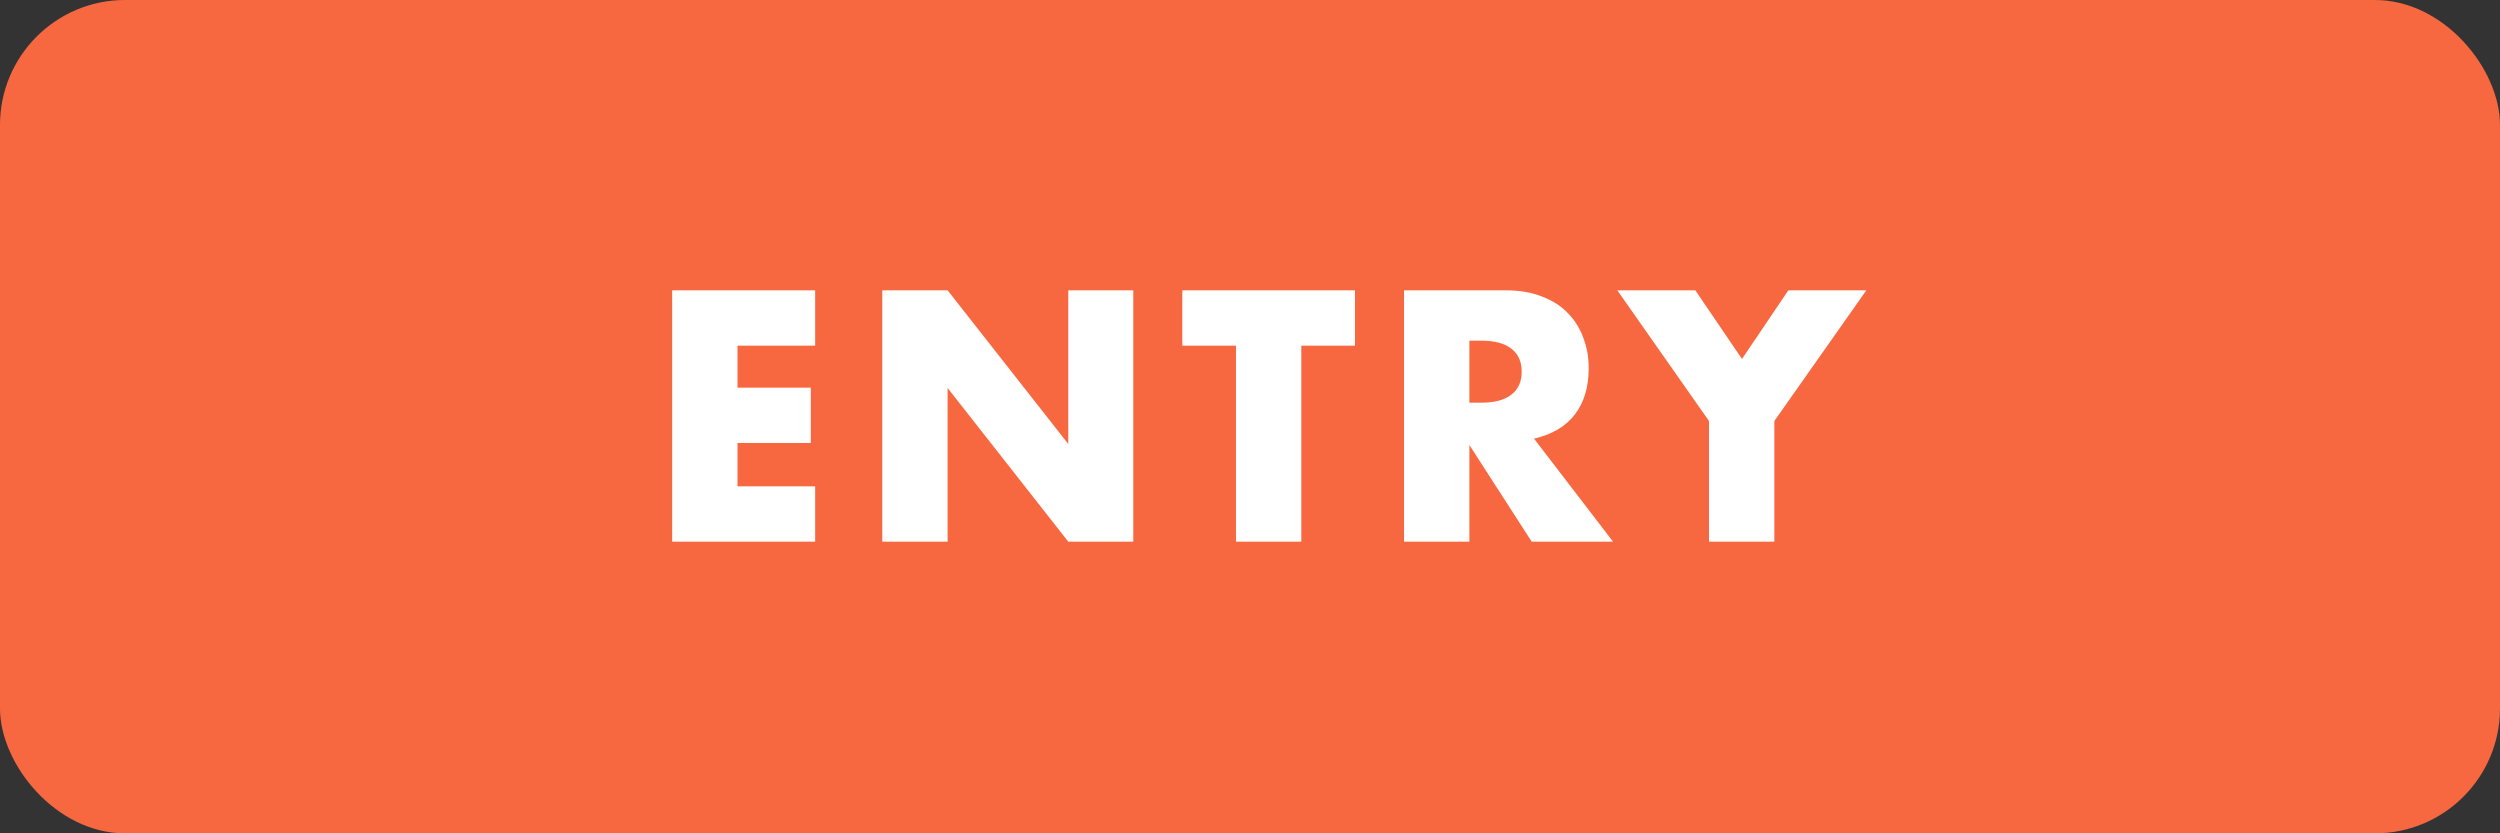 <svg width="120" height="40" viewBox="0 0 120 40" fill="none" xmlns="http://www.w3.org/2000/svg">
<rect x="0" y="0" width="120" height="40" fill="#333333" stroke="none"/>
<rect width="120" height="40" rx="6" fill="#F86840"/>
<path d="M39.128 16.592H35.4V18.608H38.92V21.264H35.4V23.344H39.128V26H32.264V13.936H39.128V16.592ZM42.349 26V13.936H45.485L51.277 21.312V13.936H54.397V26H51.277L45.485 18.624V26H42.349ZM62.463 16.592V26H59.327V16.592H56.751V13.936H65.039V16.592H62.463ZM70.53 19.328H71.122C71.741 19.328 72.215 19.2 72.546 18.944C72.877 18.688 73.042 18.32 73.042 17.84C73.042 17.36 72.877 16.992 72.546 16.736C72.215 16.48 71.741 16.352 71.122 16.352H70.53V19.328ZM77.426 26H73.522L70.53 21.36V26H67.394V13.936H72.274C72.946 13.936 73.533 14.037 74.034 14.24C74.535 14.432 74.946 14.699 75.266 15.04C75.597 15.381 75.842 15.776 76.002 16.224C76.173 16.672 76.258 17.152 76.258 17.664C76.258 18.581 76.034 19.328 75.586 19.904C75.149 20.469 74.498 20.853 73.634 21.056L77.426 26ZM82.032 20.208L77.632 13.936H81.376L83.616 17.232L85.84 13.936H89.584L85.168 20.208V26H82.032V20.208Z" fill="white"/>
</svg>
